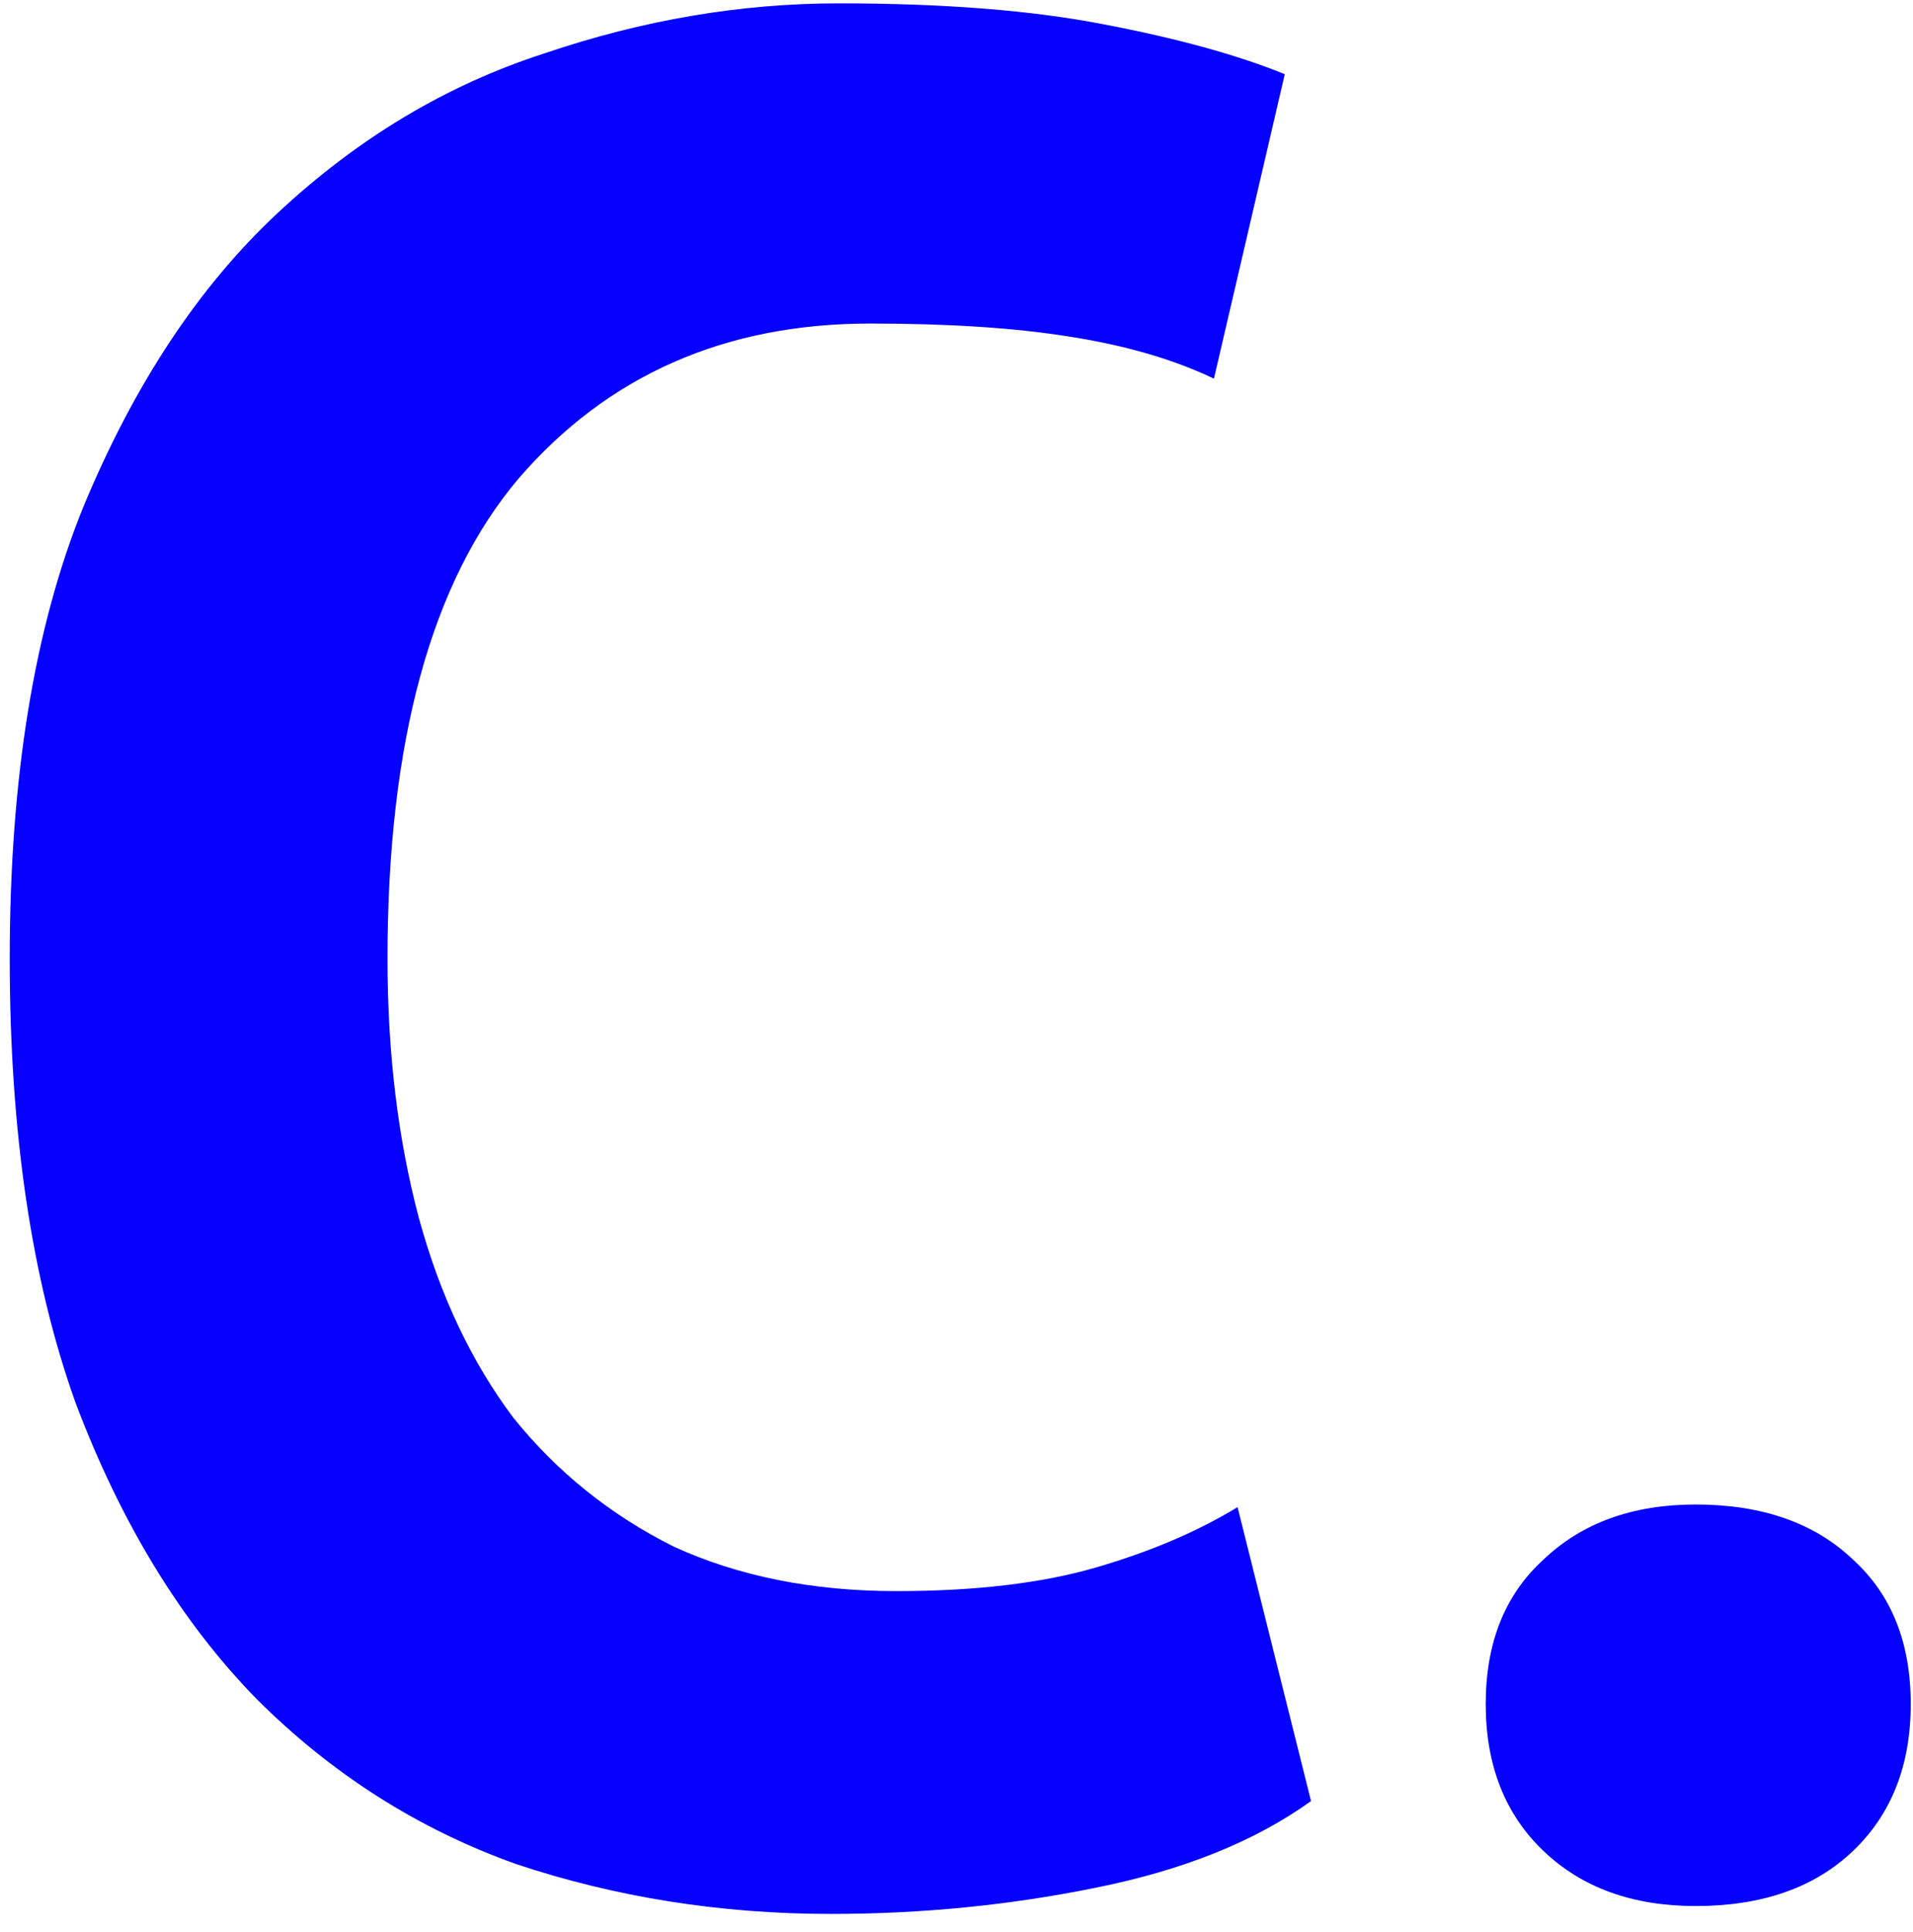 <?xml version="1.0" encoding="UTF-8"?> <svg xmlns="http://www.w3.org/2000/svg" width="105" height="106" viewBox="0 0 105 106" fill="none"><path d="M71.959 98.824C68.886 101.032 64.951 102.616 60.151 103.576C55.447 104.536 50.599 105.016 45.606 105.016C39.559 105.016 33.798 104.104 28.326 102.28C22.951 100.36 18.198 97.336 14.07 93.208C9.943 88.984 6.63 83.56 4.135 76.936C1.734 70.216 0.534 62.104 0.534 52.6C0.534 42.712 1.879 34.456 4.566 27.832C7.351 21.112 10.902 15.736 15.223 11.704C19.639 7.576 24.535 4.648 29.91 2.92C35.286 1.096 40.663 0.184 46.038 0.184C51.798 0.184 56.647 0.568 60.583 1.336C64.615 2.104 67.927 3.016 70.519 4.072L66.63 20.776C64.422 19.72 61.782 18.952 58.711 18.472C55.734 17.992 52.087 17.752 47.767 17.752C39.798 17.752 33.367 20.584 28.471 26.248C23.671 31.912 21.27 40.696 21.27 52.6C21.27 57.784 21.846 62.536 22.998 66.856C24.151 71.08 25.878 74.728 28.183 77.8C30.582 80.776 33.511 83.128 36.967 84.856C40.519 86.488 44.599 87.304 49.206 87.304C53.526 87.304 57.175 86.872 60.151 86.008C63.127 85.144 65.719 84.04 67.927 82.696L71.959 98.824ZM81.548 93.496C81.548 90.136 82.604 87.496 84.716 85.576C86.828 83.56 89.612 82.552 93.068 82.552C96.716 82.552 99.596 83.56 101.708 85.576C103.82 87.496 104.876 90.136 104.876 93.496C104.876 96.856 103.82 99.544 101.708 101.56C99.596 103.576 96.716 104.584 93.068 104.584C89.612 104.584 86.828 103.576 84.716 101.56C82.604 99.544 81.548 96.856 81.548 93.496Z" fill="#0500FF"></path></svg> 
